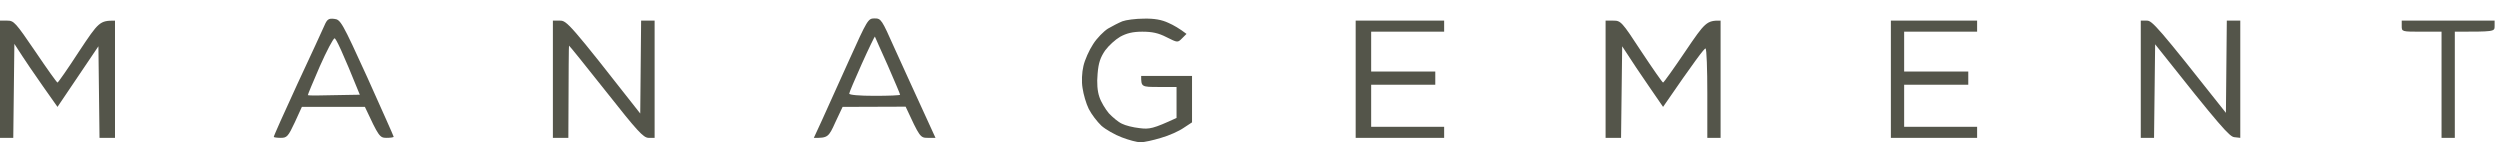 <svg width="123" height="7" viewBox="0 0 123 7" fill="none" xmlns="http://www.w3.org/2000/svg">
<path d="M55.22 1.048C55.035 1.124 54.72 1.287 54.513 1.407C54.306 1.537 53.969 1.875 53.784 2.168C53.588 2.462 53.37 2.952 53.305 3.246C53.229 3.561 53.207 4.018 53.262 4.334C53.305 4.638 53.436 5.095 53.566 5.357C53.697 5.618 53.98 5.988 54.187 6.184C54.393 6.368 54.85 6.63 55.198 6.76C55.536 6.891 55.949 7 56.112 7C56.286 7 56.733 6.902 57.124 6.782C57.516 6.673 58.017 6.445 58.234 6.292L58.648 6.02V3.735H56.145C56.145 4.279 56.156 4.279 57.016 4.279H57.886V5.803C56.733 6.336 56.548 6.368 56.058 6.303C55.753 6.271 55.362 6.173 55.198 6.086C55.024 6.009 54.741 5.77 54.556 5.574C54.382 5.367 54.165 5.008 54.089 4.769C53.991 4.486 53.958 4.084 54.002 3.627C54.045 3.082 54.143 2.821 54.371 2.484C54.545 2.245 54.883 1.94 55.111 1.809C55.427 1.635 55.731 1.559 56.199 1.559C56.689 1.559 56.994 1.624 57.396 1.831C57.94 2.103 57.94 2.103 58.158 1.886L58.376 1.668C58.038 1.407 57.734 1.233 57.483 1.124C57.157 0.972 56.798 0.906 56.286 0.917C55.873 0.917 55.394 0.982 55.22 1.048ZM0 6.782H0.653L0.707 2.158C1.251 3.006 1.73 3.703 2.122 4.258L2.829 5.259L4.842 2.277L4.896 6.782H5.658V1.015C4.907 1.015 4.864 1.059 3.884 2.538C3.34 3.376 2.862 4.062 2.829 4.062C2.796 4.062 2.307 3.376 1.741 2.538C0.762 1.102 0.685 1.015 0.359 1.015H0V6.782Z" fill="#54554A"/>
<path fill-rule="evenodd" clip-rule="evenodd" d="M16.441 0.928C16.756 0.961 16.822 1.069 18.073 3.811C18.78 5.389 19.368 6.695 19.368 6.727C19.368 6.76 19.204 6.782 19.02 6.782C18.682 6.782 18.639 6.727 17.953 5.259H14.852L14.504 6.02C14.178 6.717 14.112 6.782 13.819 6.782C13.644 6.782 13.481 6.76 13.47 6.738C13.459 6.706 13.982 5.541 14.624 4.149C15.277 2.756 15.875 1.45 15.962 1.254C16.093 0.95 16.169 0.895 16.441 0.928ZM15.146 4.682C15.168 4.704 15.744 4.704 16.441 4.682L17.703 4.66C16.832 2.506 16.528 1.886 16.462 1.886C16.397 1.886 16.071 2.506 15.733 3.267C15.396 4.04 15.135 4.671 15.146 4.682ZM43.033 0.906C43.349 0.906 43.382 0.961 44.002 2.353C44.361 3.137 44.959 4.464 46.026 6.782H45.645C45.275 6.782 45.253 6.749 44.557 5.248L41.456 5.259L41.097 6.02C40.77 6.749 40.727 6.793 40.041 6.782L40.433 5.933C40.64 5.476 41.238 4.149 41.76 2.995C42.685 0.95 42.707 0.906 43.033 0.906ZM41.782 4.606C41.782 4.671 42.272 4.715 43.033 4.715C43.719 4.715 44.285 4.693 44.285 4.66C44.285 4.627 44.013 3.986 43.675 3.213C43.338 2.451 43.044 1.82 43.044 1.798C43.033 1.788 42.74 2.386 42.402 3.137C42.065 3.888 41.782 4.551 41.782 4.606ZM27.202 1.015H27.55C27.887 1.015 28.029 1.157 31.5 5.585L31.543 1.015H32.207V6.782H31.902C31.652 6.771 31.358 6.455 29.813 4.497C28.823 3.246 28.007 2.234 27.996 2.245C27.985 2.255 27.974 3.278 27.963 6.782H27.202V1.015ZM66.699 1.015H71.052V1.559H67.461V3.518H70.616V4.17H67.461V6.238H71.052V6.782H66.699V1.015ZM78.995 1.015H79.375C79.745 1.015 79.789 1.059 80.757 2.538C81.312 3.376 81.791 4.062 81.823 4.062C81.856 4.062 82.346 3.376 82.912 2.538C83.891 1.091 83.967 1.004 84.653 1.015V6.782H84V4.606C84 3.409 83.967 2.408 83.913 2.386C83.869 2.353 83.379 2.995 81.823 5.259L81.127 4.247C80.746 3.703 80.3 3.028 79.811 2.277L79.756 6.782H78.995V1.015ZM93.031 1.015H97.274V1.559H93.684V3.518H96.839V4.17H93.684V6.238H97.274V6.782H93.031V1.015ZM105.326 1.015H105.62C105.881 1.004 106.153 1.298 109.515 5.552L109.559 1.015H110.222V6.782L109.929 6.749C109.7 6.727 109.298 6.303 106.033 2.179L105.979 6.782H105.326V1.015ZM118.165 1.015H122.735V1.287C122.735 1.559 122.725 1.559 120.777 1.559V6.782H120.124V1.559H119.145C118.176 1.559 118.165 1.559 118.165 1.287V1.015Z" fill="#54554A"/>
</svg>
